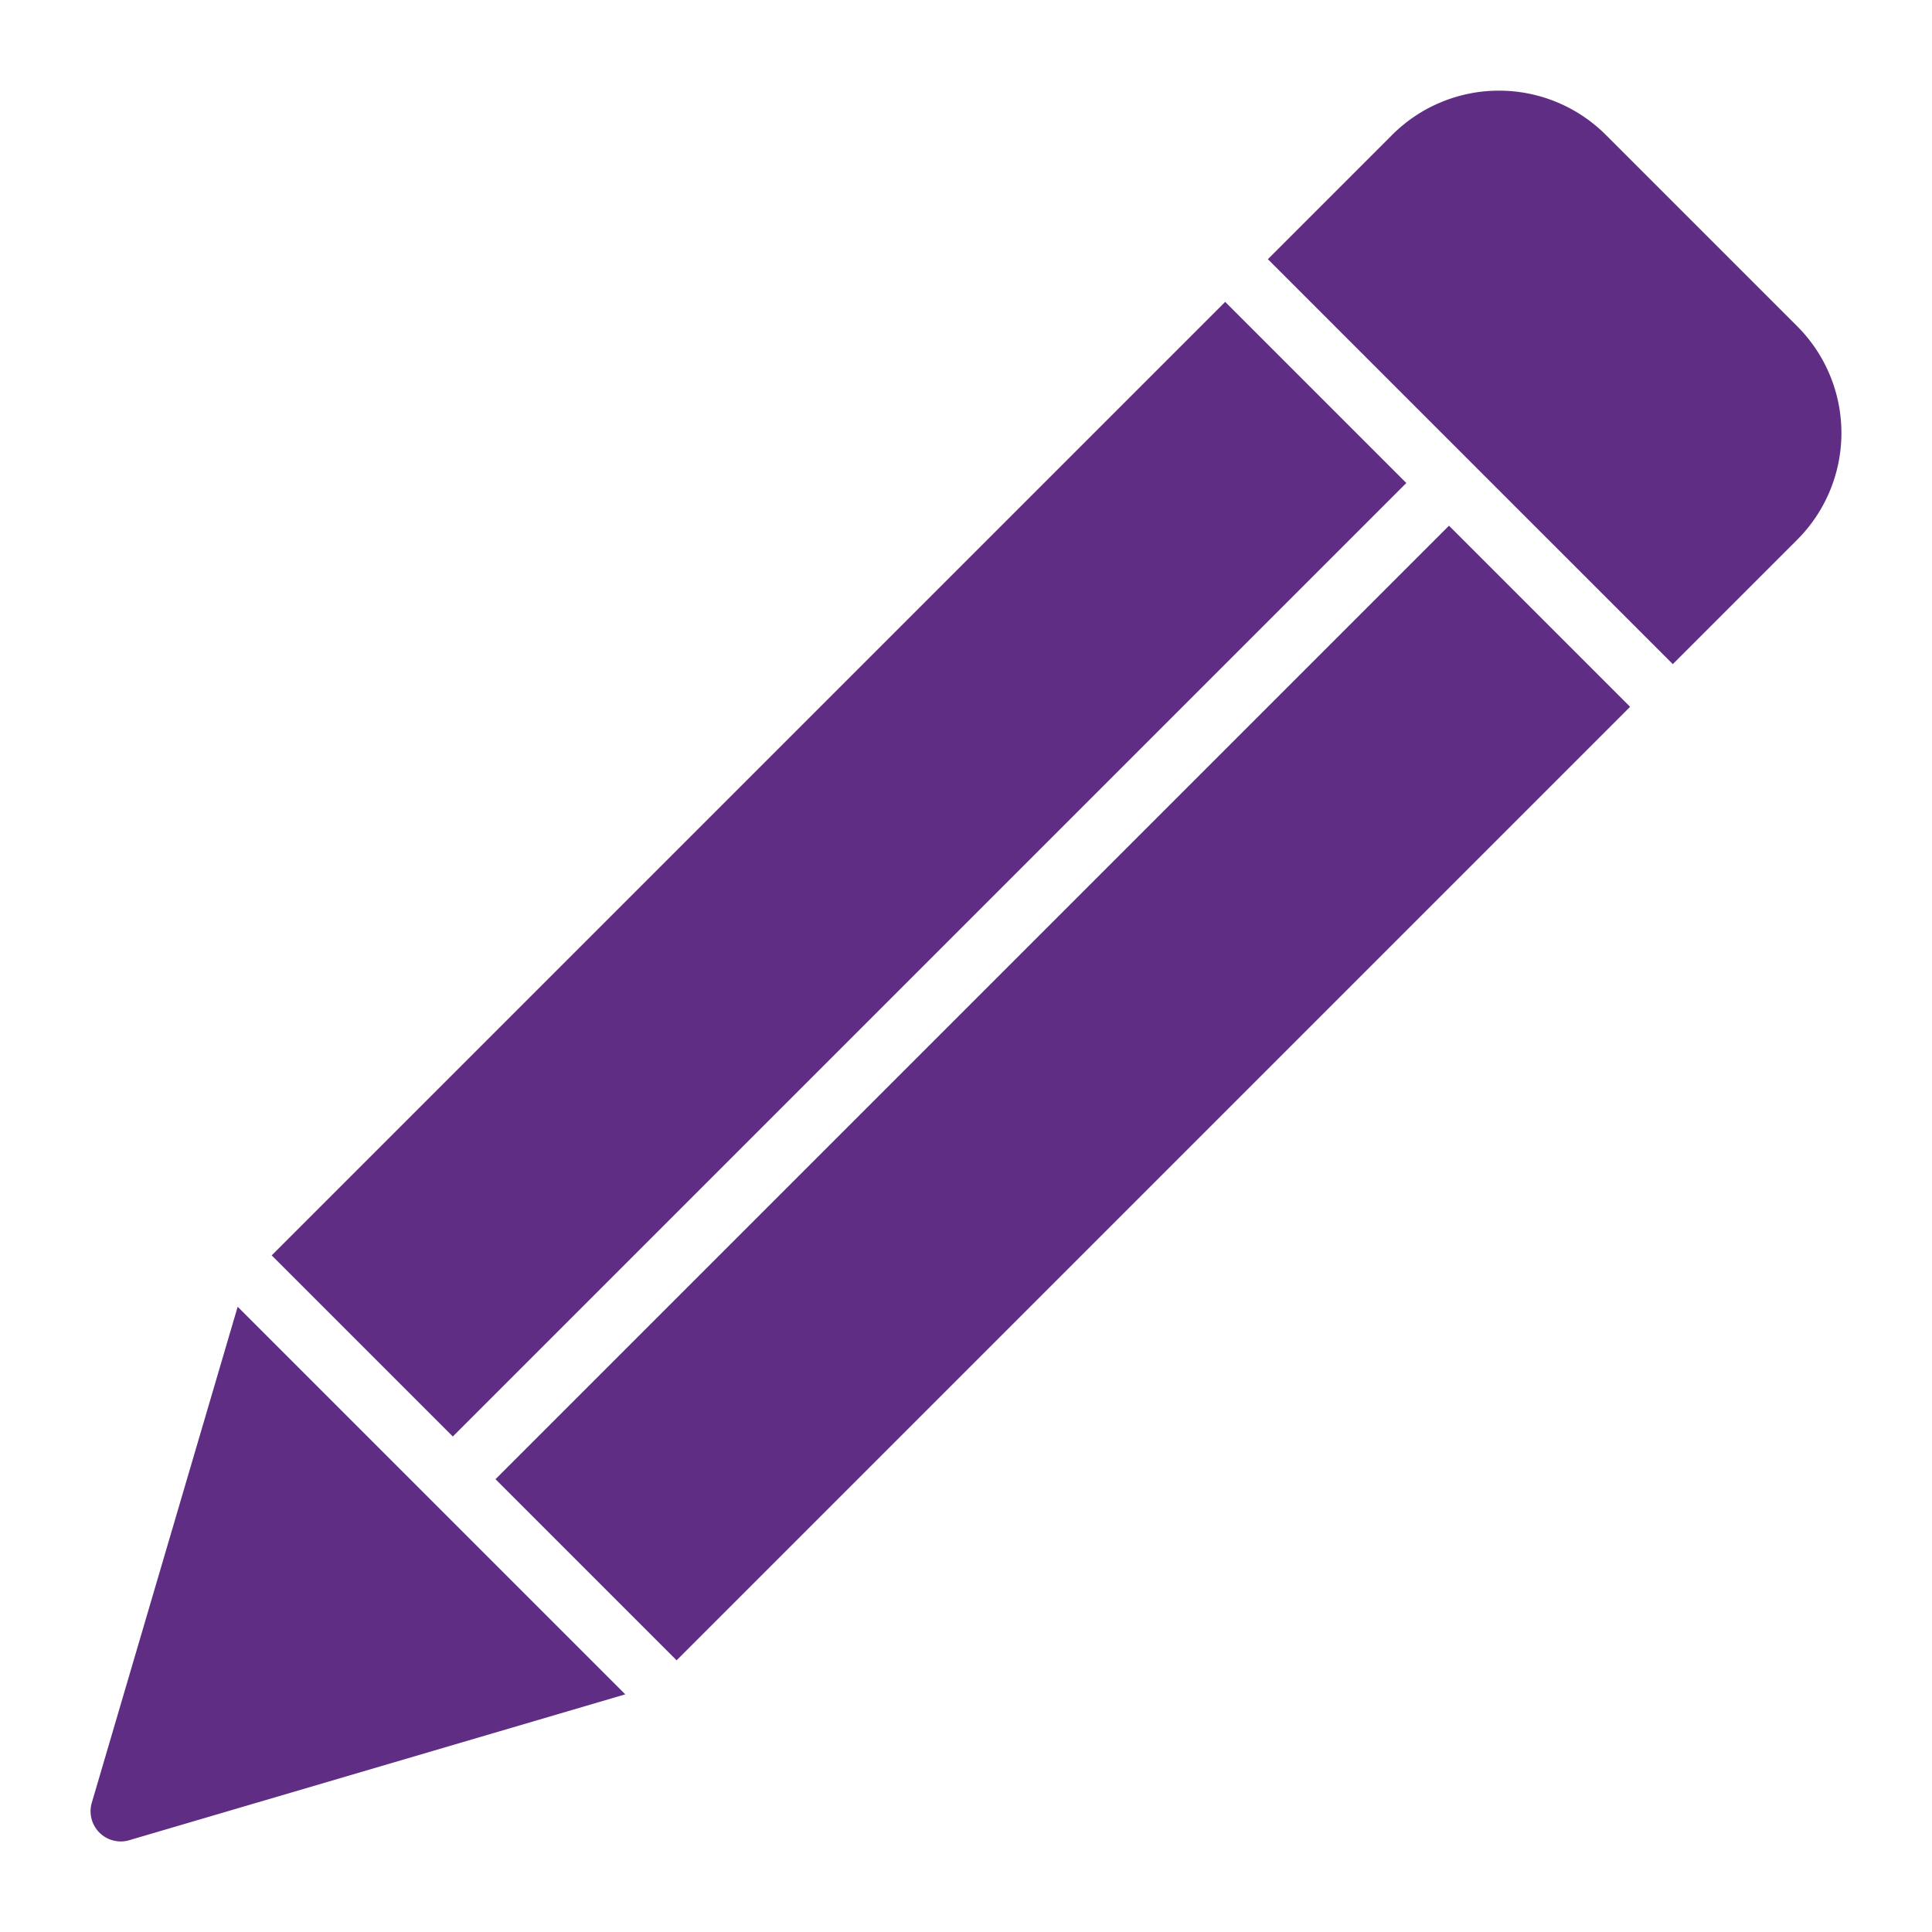 <svg xmlns="http://www.w3.org/2000/svg" width="64" height="64" viewBox="0 0 64 64"><g class="nc-icon-wrapper" fill="#5F2D83"><rect x="5.458" y="24.55" width="44.669" height="8.485" transform="translate(-12.219 28.086) rotate(-45)" fill="#5F2D83"></rect><rect x="12.872" y="31.964" width="44.669" height="8.485" transform="translate(-15.29 35.5) rotate(-45)" fill="#5F2D83"></rect><path data-color="color-2" d="M59.535,10.808,53.192,4.465a5.006,5.006,0,0,0-7.071,0L42,8.586,55.414,22l4.121-4.121a5,5,0,0,0,0-7.071Z" fill="#5F2D83"></path><path data-color="color-2" d="M7.873,43.288,3.041,59.718A1,1,0,0,0,4,61a.972.972,0,0,0,.282-.041l16.431-4.832Z" fill="#5F2D83"></path></g></svg>